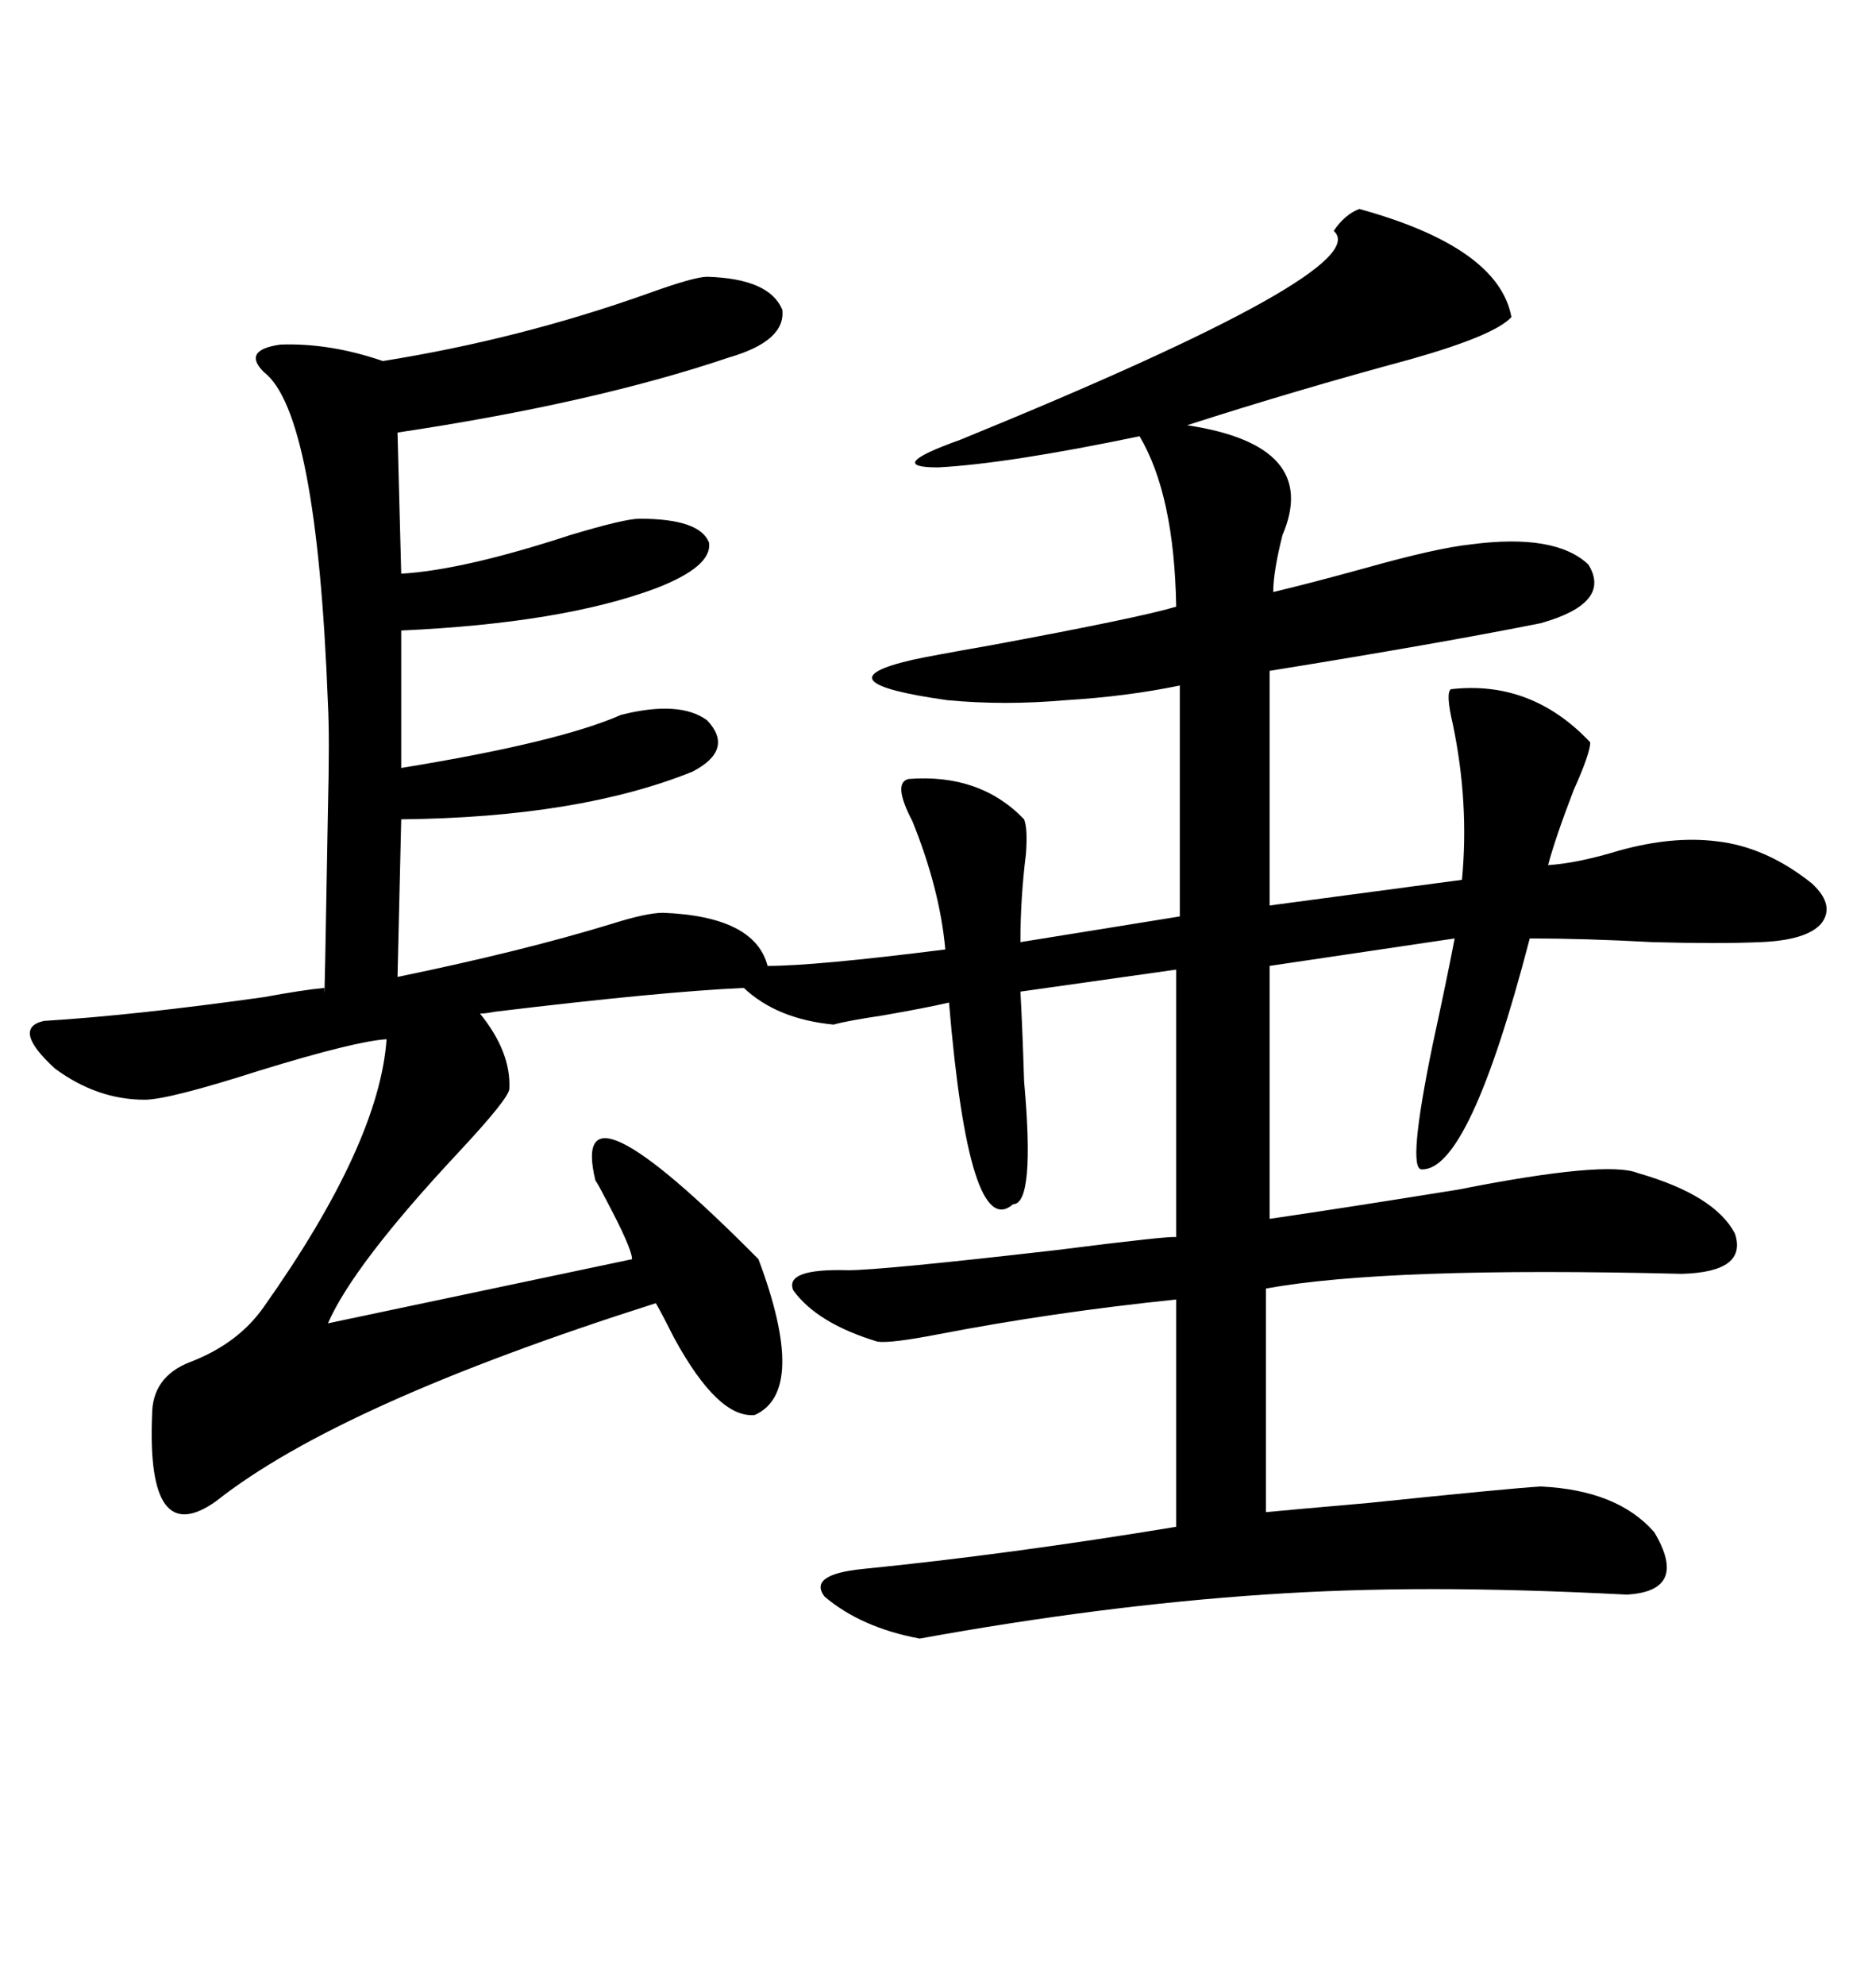 <svg xmlns="http://www.w3.org/2000/svg" xmlns:xlink="http://www.w3.org/1999/xlink" width="300" height="317.285"><path d="M113.09 44.24L113.09 44.24Q123.05 44.53 125.10 49.51L125.10 49.51Q125.68 54.49 116.60 57.13L116.60 57.13Q94.92 64.45 63.57 69.14L63.57 69.14L64.16 91.70Q74.12 91.11 91.11 85.55L91.11 85.55Q99.90 82.91 102.25 82.91L102.25 82.91Q111.91 82.91 113.38 86.72L113.38 86.72Q113.96 90.53 104.88 94.04L104.88 94.04Q89.94 99.61 64.16 100.78L64.16 100.78L64.16 122.75Q89.36 118.65 99.32 114.26L99.32 114.26Q108.69 111.91 113.09 115.14L113.09 115.14Q117.48 119.82 110.74 123.34L110.74 123.34Q92.58 130.66 64.16 130.96L64.16 130.96L63.57 156.15Q83.50 152.05 97.85 147.66L97.85 147.66Q103.42 145.90 106.05 145.90L106.05 145.90Q120.70 146.48 122.75 154.39L122.75 154.39Q130.37 154.39 151.17 151.76L151.17 151.76Q150.29 142.09 145.90 131.25L145.90 131.25Q142.68 125.10 145.31 124.51L145.31 124.51Q156.74 123.63 163.77 130.96L163.77 130.96Q164.36 132.42 164.06 136.52L164.06 136.52Q163.18 143.55 163.18 150.59L163.18 150.59L188.67 146.48L188.67 109.57Q180.18 111.33 170.51 111.91L170.51 111.91Q160.55 112.79 151.46 111.91L151.46 111.91Q130.66 108.98 145.90 105.47L145.90 105.47Q148.54 104.88 158.50 103.13L158.50 103.13Q182.23 98.73 188.09 96.97L188.09 96.97Q187.79 79.10 182.23 69.73L182.23 69.73Q161.13 74.12 150 74.71L150 74.71Q141.21 74.71 153.52 70.31L153.52 70.31Q220.31 43.07 213.28 36.91L213.28 36.91Q215.04 34.28 217.38 33.40L217.38 33.40Q239.65 39.55 241.70 50.68L241.70 50.68Q239.06 53.61 225.59 57.42L225.59 57.42Q207.13 62.40 189.84 67.97L189.84 67.97Q211.23 71.19 205.08 85.55L205.08 85.55Q203.61 91.41 203.61 94.63L203.61 94.63Q209.77 93.16 218.26 90.82L218.26 90.82Q229.69 87.60 235.25 87.01L235.25 87.01Q248.73 85.25 254.00 90.23L254.00 90.23Q257.81 96.39 246.39 99.61L246.39 99.61Q230.27 102.83 203.03 107.23L203.03 107.23L203.03 144.73L233.79 140.63Q234.96 128.32 232.32 115.72L232.32 115.72Q231.15 110.74 232.03 110.16L232.03 110.16Q244.92 108.69 254.30 118.65L254.30 118.65Q254.30 120.41 251.66 126.27L251.66 126.27Q248.73 133.89 247.56 138.28L247.56 138.28Q252.25 137.99 258.98 135.94L258.98 135.94Q267.48 133.59 274.51 134.47L274.51 134.47Q282.42 135.35 289.75 141.21L289.75 141.21Q293.55 144.73 291.21 147.66L291.21 147.66Q288.87 150.29 281.54 150.59L281.54 150.59Q274.80 150.88 264.26 150.59L264.26 150.59Q253.42 150 244.63 150L244.63 150Q234.96 187.21 227.34 186.91L227.34 186.91Q225 186.91 229.10 166.99L229.10 166.99Q231.45 156.15 232.62 150L232.62 150L203.03 154.39L203.03 194.82Q215.04 193.07 233.20 190.14L233.20 190.14Q256.93 185.45 261.91 187.50L261.91 187.50Q274.22 191.02 277.44 197.17L277.44 197.17Q279.49 203.32 268.95 203.61L268.95 203.61Q221.78 202.44 202.44 205.96L202.44 205.96L202.44 241.70Q205.37 241.41 218.85 240.23L218.85 240.23Q241.41 237.89 246.39 237.60L246.39 237.60Q258.69 238.18 264.55 244.92L264.55 244.92Q270.12 254.30 260.16 254.88L260.16 254.88Q242.87 254.00 229.10 254.00L229.10 254.00Q215.04 254.00 202.15 254.88L202.15 254.88Q176.07 256.64 147.07 261.91L147.07 261.91Q137.70 260.16 131.84 255.18L131.84 255.18Q129.20 251.66 137.99 250.78L137.99 250.78Q161.43 248.44 188.09 244.04L188.09 244.04L188.09 207.71Q168.16 209.77 150 213.28L150 213.28Q142.38 214.75 140.33 214.45L140.33 214.45Q130.66 211.52 126.86 206.25L126.86 206.25Q125.39 202.73 135.64 203.03L135.64 203.03Q140.92 203.03 169.04 199.80L169.04 199.80Q187.50 197.46 188.09 197.75L188.09 197.75L188.09 154.98L163.18 158.50Q163.48 163.77 163.77 172.85L163.77 172.85Q165.53 192.48 162.01 192.48L162.01 192.48Q154.98 198.63 151.76 160.25L151.76 160.25Q147.95 161.13 141.21 162.30L141.21 162.30Q135.35 163.18 133.30 163.77L133.30 163.77Q124.22 162.89 118.95 157.91L118.95 157.91Q105.76 158.50 79.10 161.72L79.10 161.72Q77.64 162.01 76.76 162.01L76.76 162.01Q81.74 168.16 81.45 174.02L81.45 174.02Q81.45 175.49 73.24 184.28L73.24 184.28Q56.54 202.15 52.44 211.52L52.44 211.52L101.07 201.27Q101.07 199.51 96.68 191.31L96.68 191.31Q95.80 189.55 95.21 188.67L95.21 188.67Q90.82 170.51 121.29 201.27L121.29 201.27Q129.20 222.36 120.70 226.17L120.70 226.17Q114.84 226.76 107.81 213.87L107.81 213.87Q106.05 210.35 104.88 208.30L104.88 208.30Q54.20 224.41 34.57 239.94L34.57 239.94Q23.44 247.85 24.32 226.17L24.32 226.17Q24.32 220.02 30.47 217.68L30.47 217.68Q38.09 214.75 42.19 208.89L42.19 208.89Q60.64 182.81 61.82 166.11L61.82 166.11Q56.84 166.41 41.60 171.09L41.60 171.09Q26.95 175.78 23.14 175.78L23.14 175.78Q15.53 175.78 8.79 170.80L8.79 170.80Q1.76 164.36 7.03 163.18L7.03 163.18Q21.39 162.30 42.19 159.38L42.19 159.38Q48.63 158.20 51.86 157.91L51.86 157.91Q51.86 163.48 52.44 129.49L52.44 129.49Q52.73 117.77 52.44 112.50L52.44 112.50Q50.68 65.92 42.19 59.47L42.19 59.47Q38.67 55.96 44.82 55.08L44.82 55.08Q52.73 54.79 61.23 57.71L61.23 57.71Q83.20 54.20 103.71 46.88L103.71 46.88Q111.04 44.24 113.09 44.24Z"/></svg>
